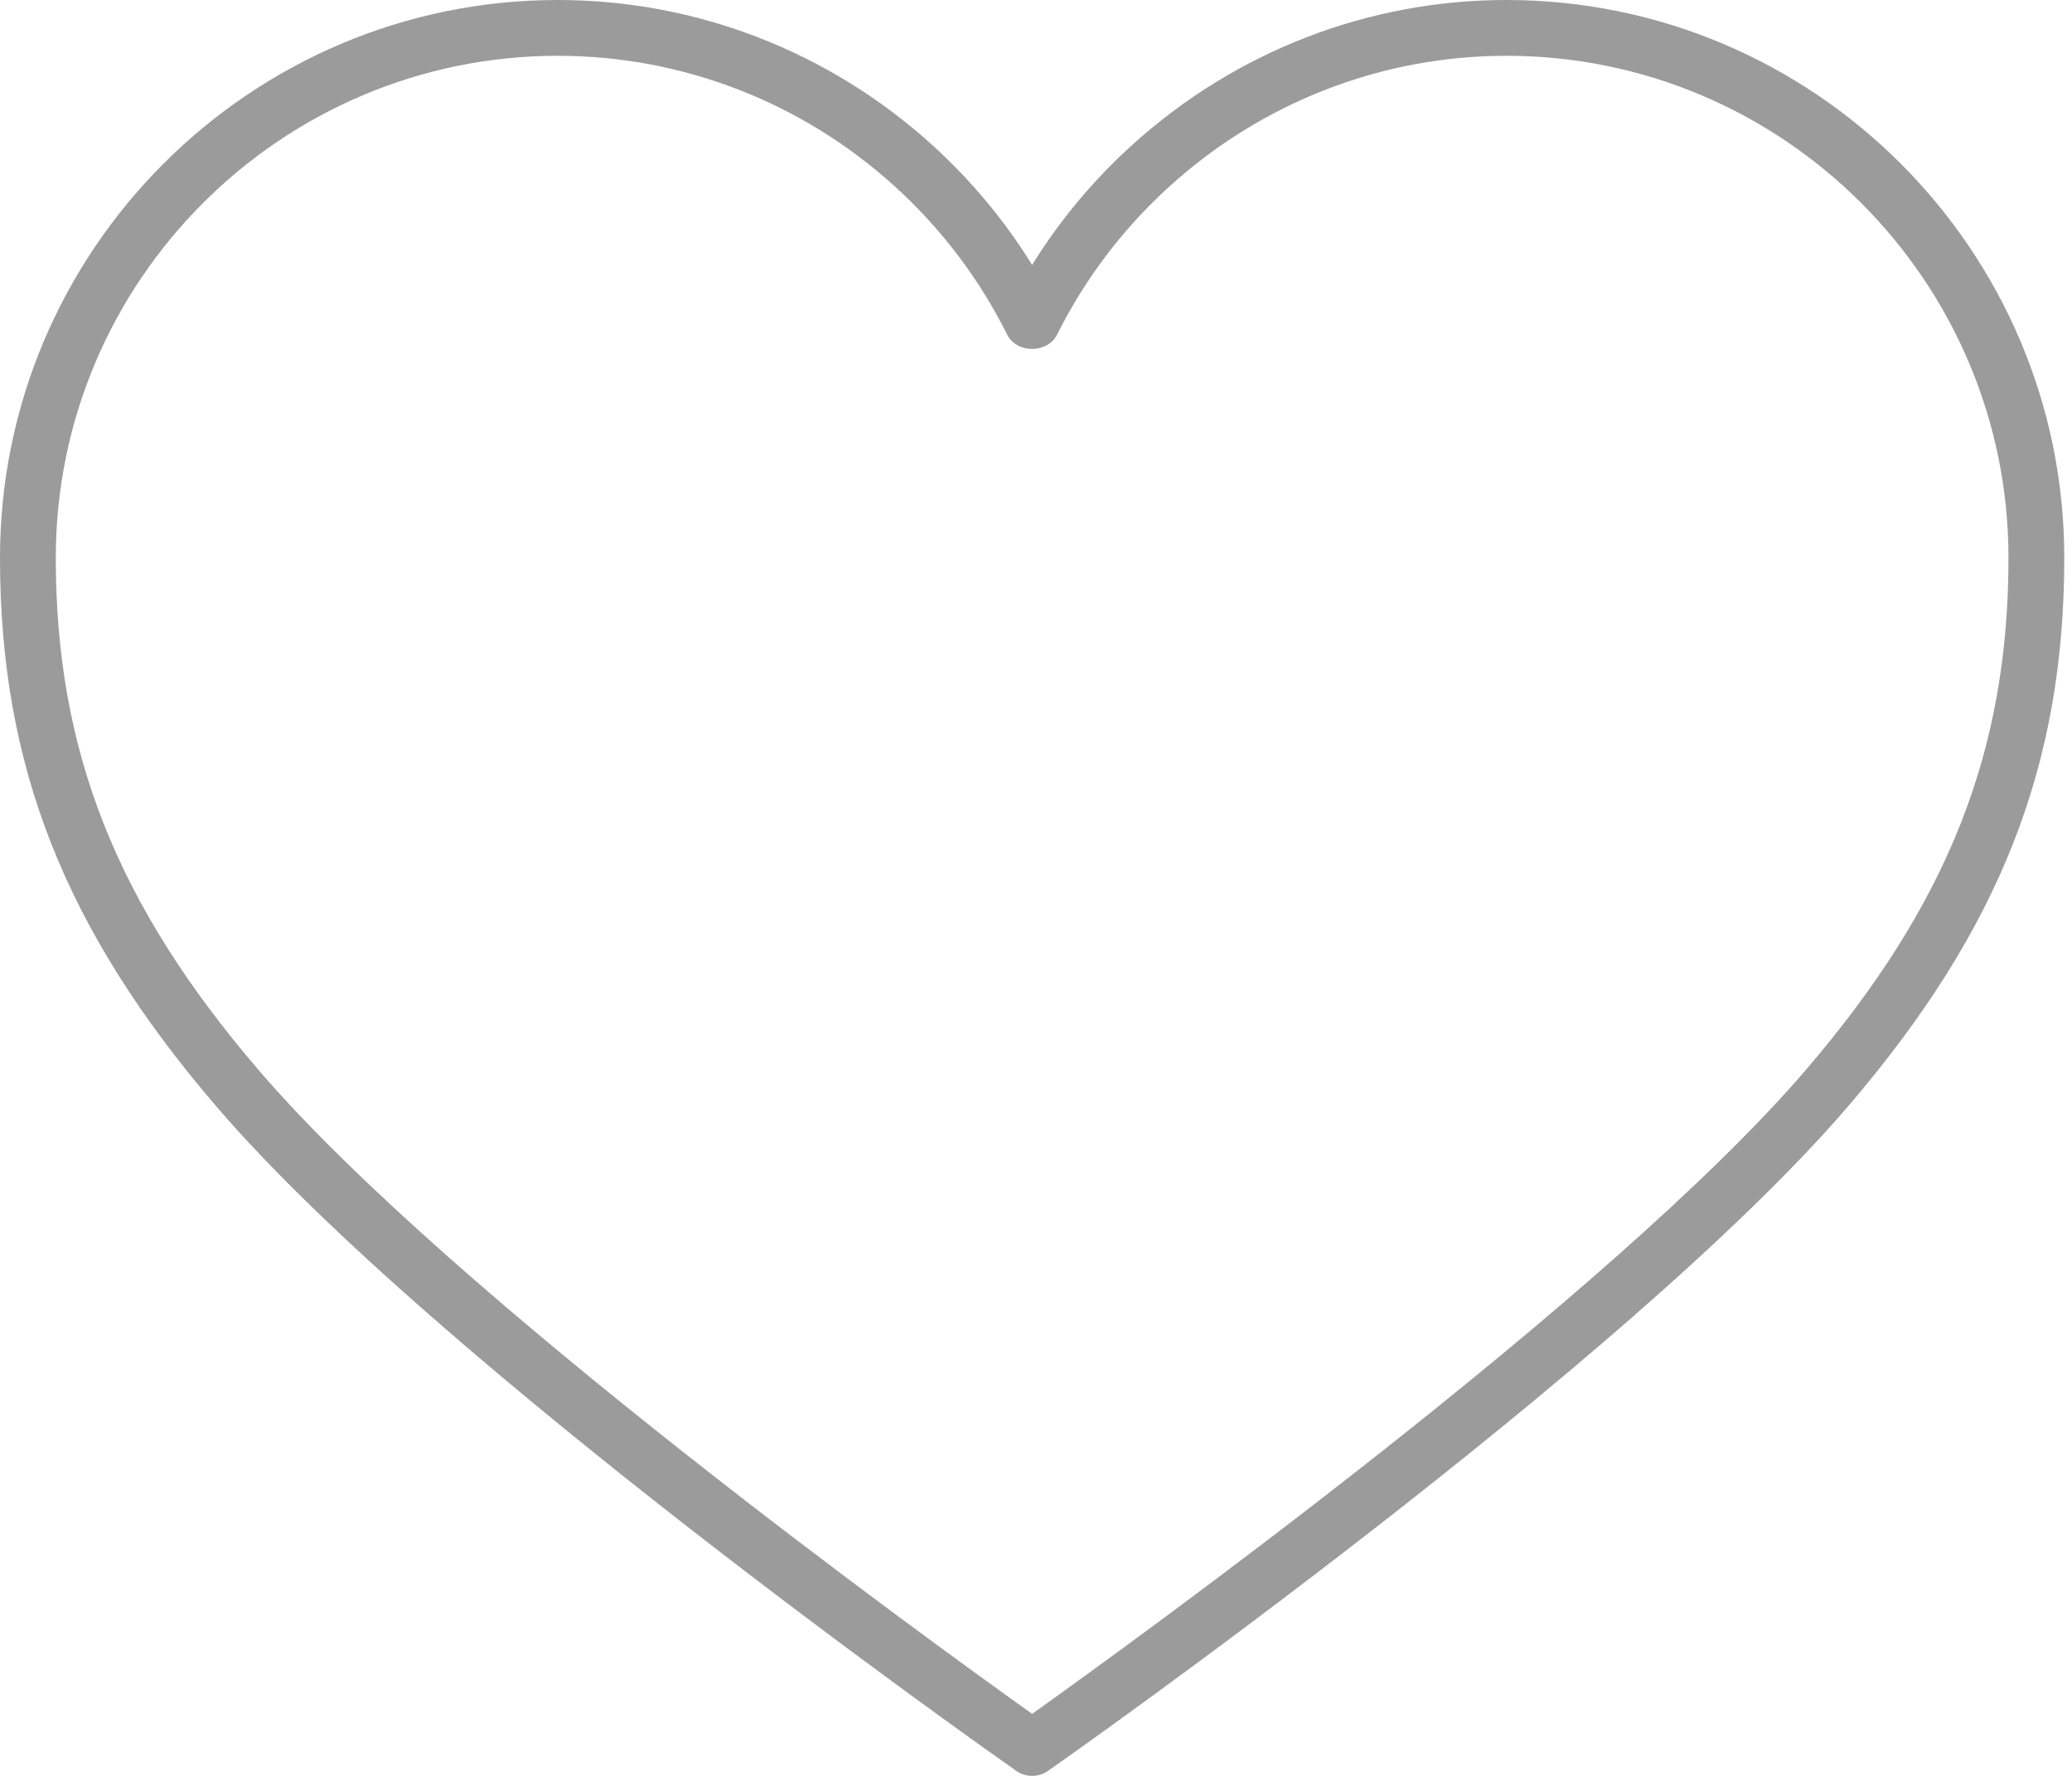 <?xml version="1.0" encoding="UTF-8" standalone="no"?>
<svg width="70px" height="60px" viewBox="0 0 70 60" version="1.1" xmlns="http://www.w3.org/2000/svg" xmlns:xlink="http://www.w3.org/1999/xlink" xmlns:sketch="http://www.bohemiancoding.com/sketch/ns">
    <!-- Generator: Sketch 3.3.2 (12043) - http://www.bohemiancoding.com/sketch -->
    <title>Blogger Relations Icon</title>
    <desc>Created with Sketch.</desc>
    <defs></defs>
    <g id="Page-1" stroke="none" stroke-width="1" fill="none" fill-rule="evenodd" sketch:type="MSPage">
        <g id="Macheete_Draw" sketch:type="MSArtboardGroup" transform="translate(-437, -1221)" fill="#9B9B9B">
            <g id="Leistungen" sketch:type="MSLayerGroup" transform="translate(145, 1074)">
                <g id="Icons-Leistungen" transform="translate(45, 147)" sketch:type="MSShapeGroup">
                    <path d="M297.891,0 C293.222,0 288.74,1.736 285.255,4.893 C283.931,6.09 282.799,7.449 281.869,8.951 C280.94,7.449 279.807,6.09 278.484,4.889 C275.001,1.736 270.517,0 265.848,0 C255.455,0 247,8.455 247,18.848 C247,25.866 249.183,31.401 254.296,37.367 C261.726,46.037 280.531,59.269 281.329,59.828 C281.491,59.943 281.681,60 281.869,60 C282.058,60 282.248,59.943 282.41,59.828 C283.208,59.269 302.015,46.037 309.445,37.367 C314.556,31.401 316.739,25.862 316.739,18.848 C316.739,8.455 308.284,0 297.891,0 L297.891,0 Z M308.014,36.142 C301.427,43.824 285.057,55.633 281.869,57.904 C278.682,55.633 262.312,43.824 255.727,36.142 C250.932,30.546 248.885,25.374 248.885,18.848 C248.885,9.494 256.496,1.885 265.848,1.885 C270.046,1.885 274.085,3.447 277.218,6.286 C278.797,7.72 280.079,9.407 281.027,11.307 C281.347,11.948 282.392,11.948 282.712,11.307 C283.66,9.407 284.942,7.72 286.521,6.288 C289.654,3.447 293.693,1.885 297.891,1.885 C307.243,1.885 314.854,9.494 314.854,18.848 C314.854,25.374 312.809,30.546 308.014,36.142 L308.014,36.142 Z" id="Blogger-Relations-Icon"></path>
                </g>
            </g>
        </g>
    </g>
</svg>